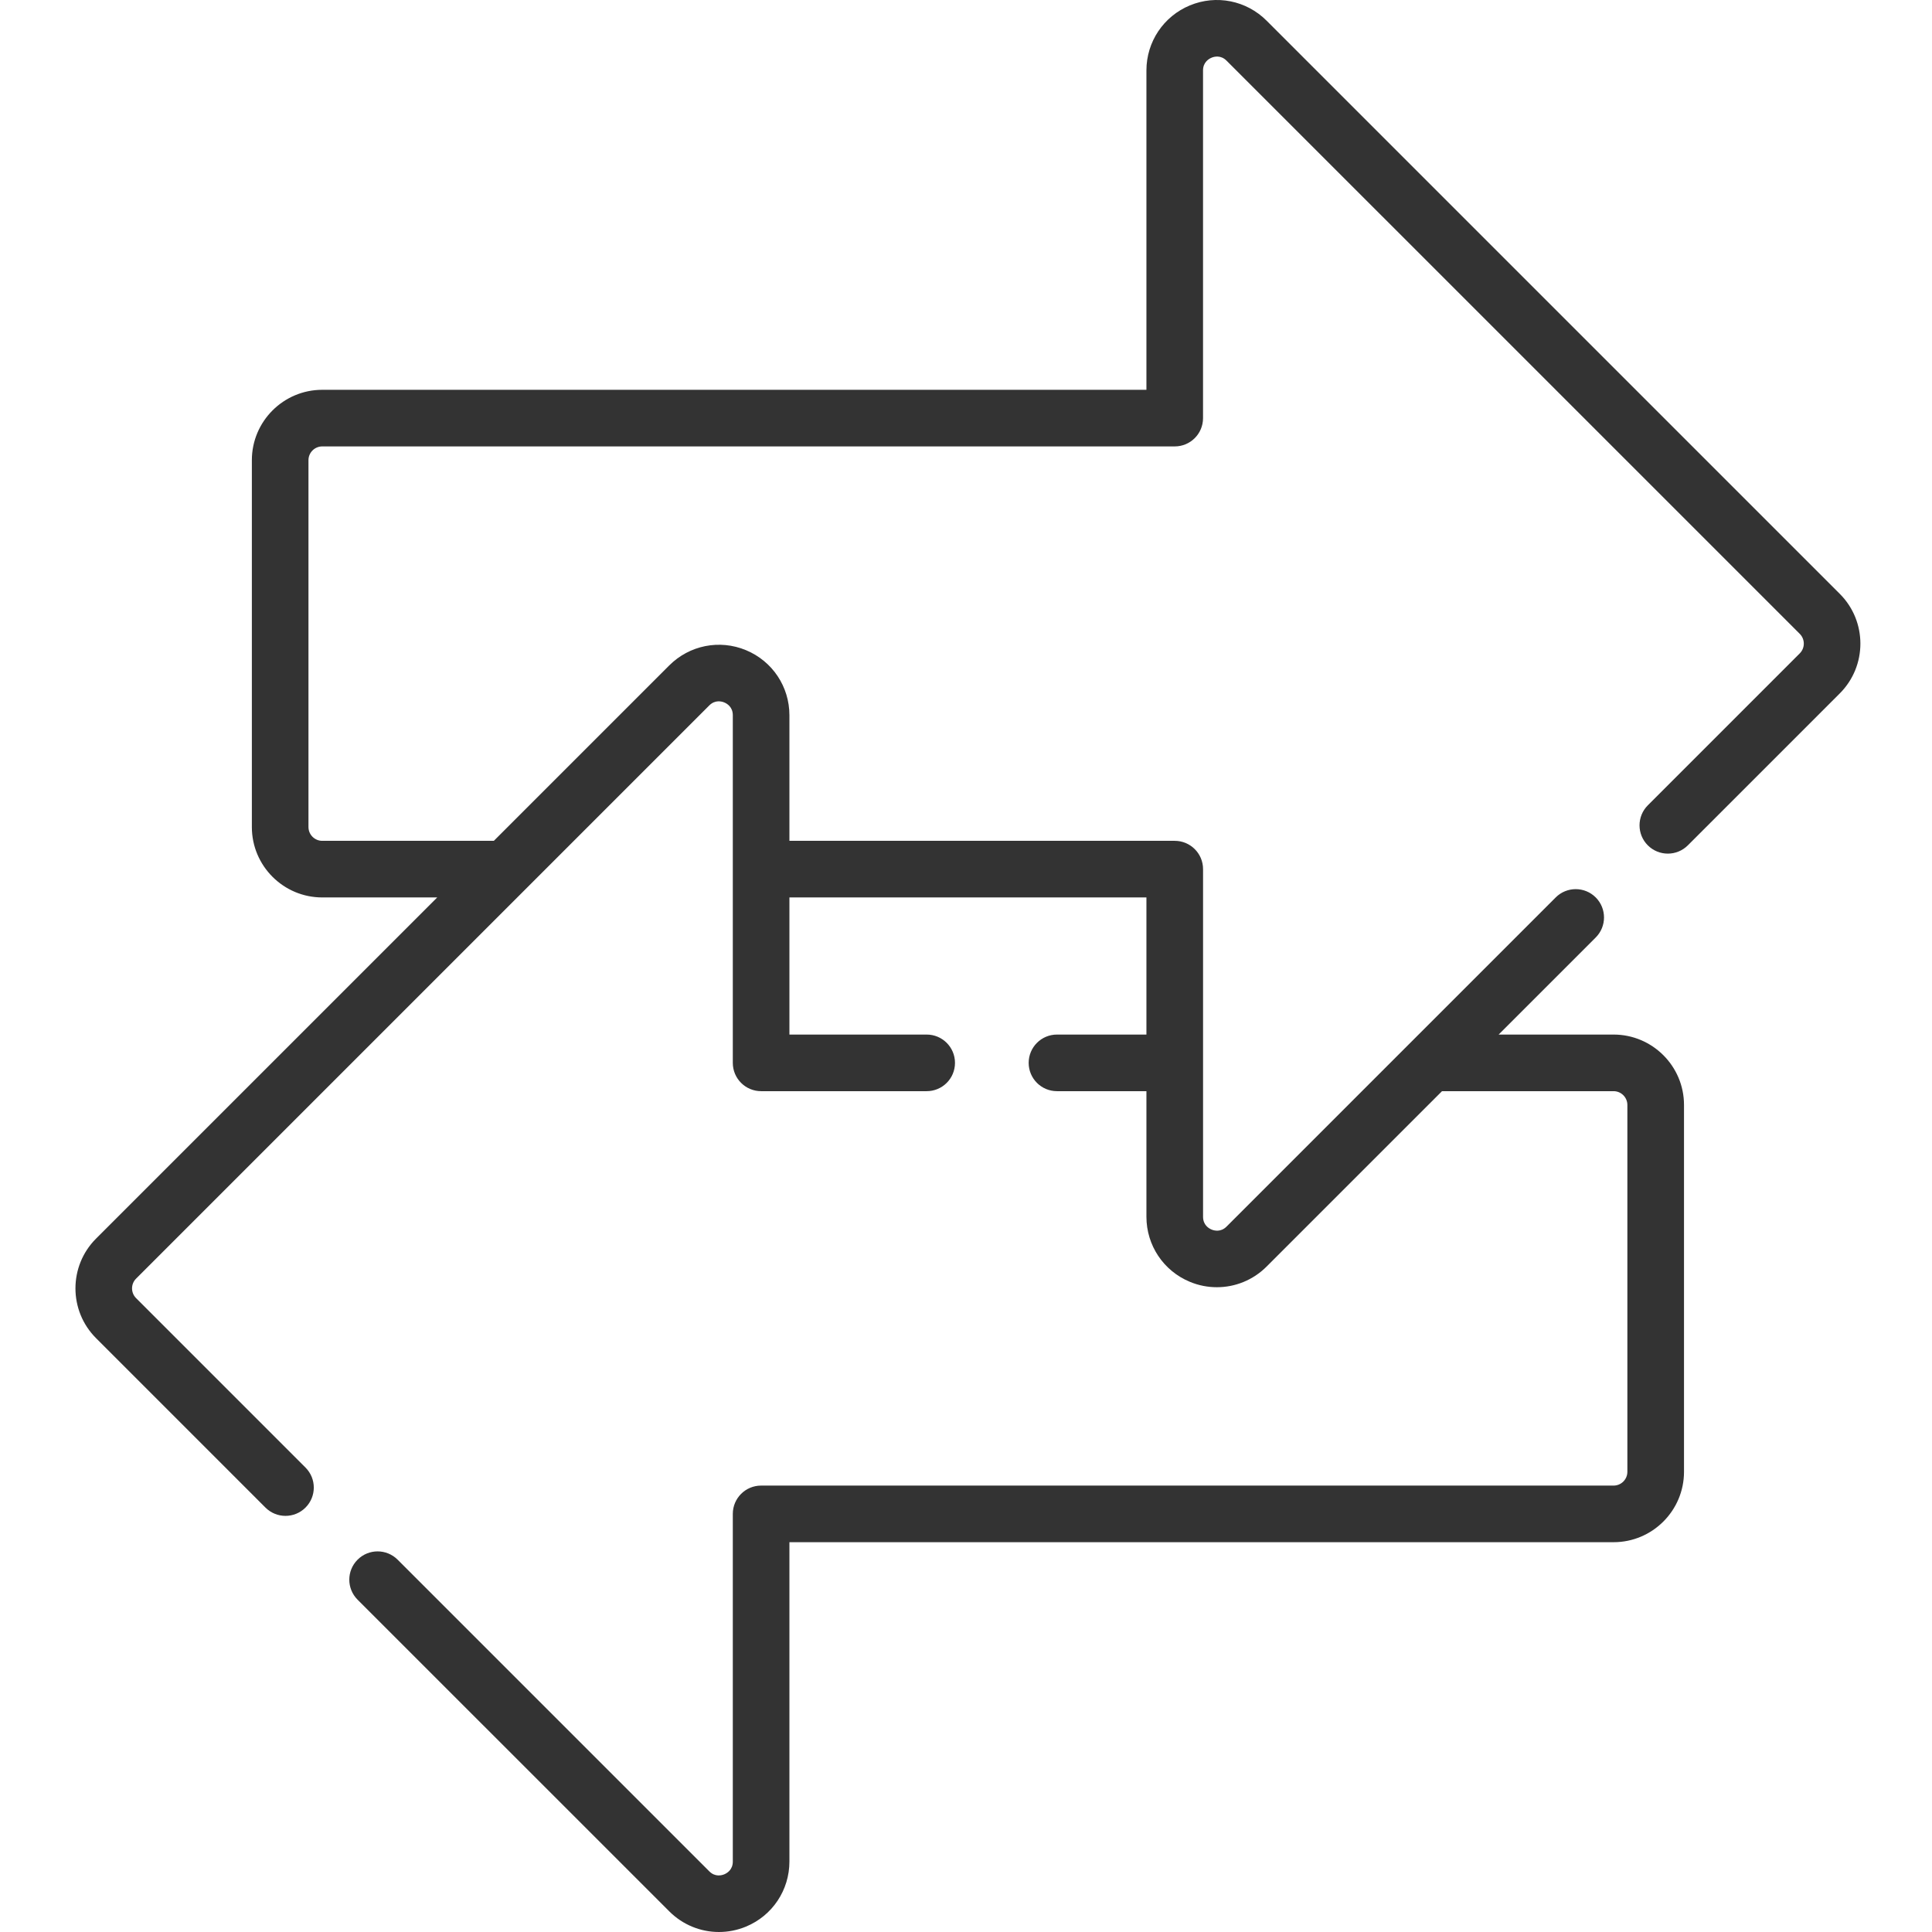 <svg width="80" height="80" viewBox="0 0 80 80" fill="none" xmlns="http://www.w3.org/2000/svg">
<g clip-path="url(#clip0_2207_3940)">
<path d="M76.182 24.59L52.447 0.856C51.611 0.019 50.364 -0.23 49.271 0.223C48.178 0.676 47.471 1.733 47.471 2.916V16.141H13.344C11.736 16.141 10.429 17.449 10.429 19.056V34.246C10.429 35.853 11.736 37.161 13.344 37.161H18.105L3.977 51.288C2.84 52.424 2.84 54.274 3.977 55.41L10.992 62.426C11.221 62.654 11.521 62.769 11.821 62.769C12.121 62.769 12.421 62.654 12.65 62.426C13.108 61.968 13.108 61.226 12.65 60.769L5.635 53.753C5.412 53.53 5.412 53.168 5.635 52.945L29.369 29.211C29.612 28.967 29.886 29.043 29.991 29.087C30.098 29.131 30.344 29.27 30.344 29.615V44.011C30.344 44.659 30.869 45.183 31.516 45.183H38.372C39.02 45.183 39.544 44.659 39.544 44.011C39.544 43.364 39.02 42.839 38.372 42.839H32.688V37.161H47.471V42.839H43.767C43.119 42.839 42.595 43.364 42.595 44.011C42.595 44.659 43.119 45.183 43.767 45.183H47.471V50.385C47.471 51.568 48.178 52.625 49.271 53.078C49.634 53.229 50.013 53.301 50.389 53.301C51.146 53.301 51.889 53.005 52.447 52.446L59.711 45.183H66.815C67.13 45.183 67.386 45.44 67.386 45.754V60.944C67.386 61.259 67.13 61.515 66.815 61.515H31.516C30.869 61.515 30.344 62.039 30.344 62.687V77.083C30.344 77.428 30.098 77.567 29.991 77.611C29.885 77.655 29.612 77.731 29.369 77.487L16.465 64.583C16.006 64.125 15.265 64.125 14.807 64.583C14.349 65.04 14.349 65.782 14.807 66.24L27.712 79.144C28.271 79.704 29.013 80 29.77 80C30.146 80 30.526 79.927 30.889 79.777C31.982 79.324 32.688 78.267 32.688 77.083V63.859H66.815C68.423 63.859 69.731 62.551 69.731 60.944V45.754C69.731 44.147 68.423 42.839 66.815 42.839H62.055L66.076 38.819C66.533 38.361 66.533 37.619 66.076 37.161C65.618 36.703 64.876 36.703 64.418 37.161L50.79 50.789C50.547 51.033 50.274 50.957 50.168 50.913C50.062 50.869 49.816 50.729 49.816 50.385V35.989C49.816 35.341 49.291 34.817 48.644 34.817H32.688V29.615C32.688 28.431 31.982 27.375 30.889 26.922C29.796 26.468 28.549 26.717 27.712 27.554L20.449 34.817H13.344C13.029 34.817 12.773 34.56 12.773 34.246V19.056C12.773 18.741 13.029 18.485 13.344 18.485H48.643C49.291 18.485 49.815 17.961 49.815 17.313V2.916C49.815 2.572 50.062 2.433 50.168 2.389C50.273 2.344 50.547 2.269 50.79 2.513L74.525 26.247C74.747 26.47 74.747 26.832 74.525 27.054L68.233 33.346C67.775 33.804 67.775 34.547 68.233 35.004C68.69 35.461 69.432 35.461 69.89 35.004L76.182 28.712C77.319 27.576 77.319 25.726 76.182 24.59Z" fill="#333333"/>
</g>
<defs>
<clipPath id="clip0_2207_3940">
<rect width="80" height="80" fill="white"/>
</clipPath>
</defs>
</svg>
